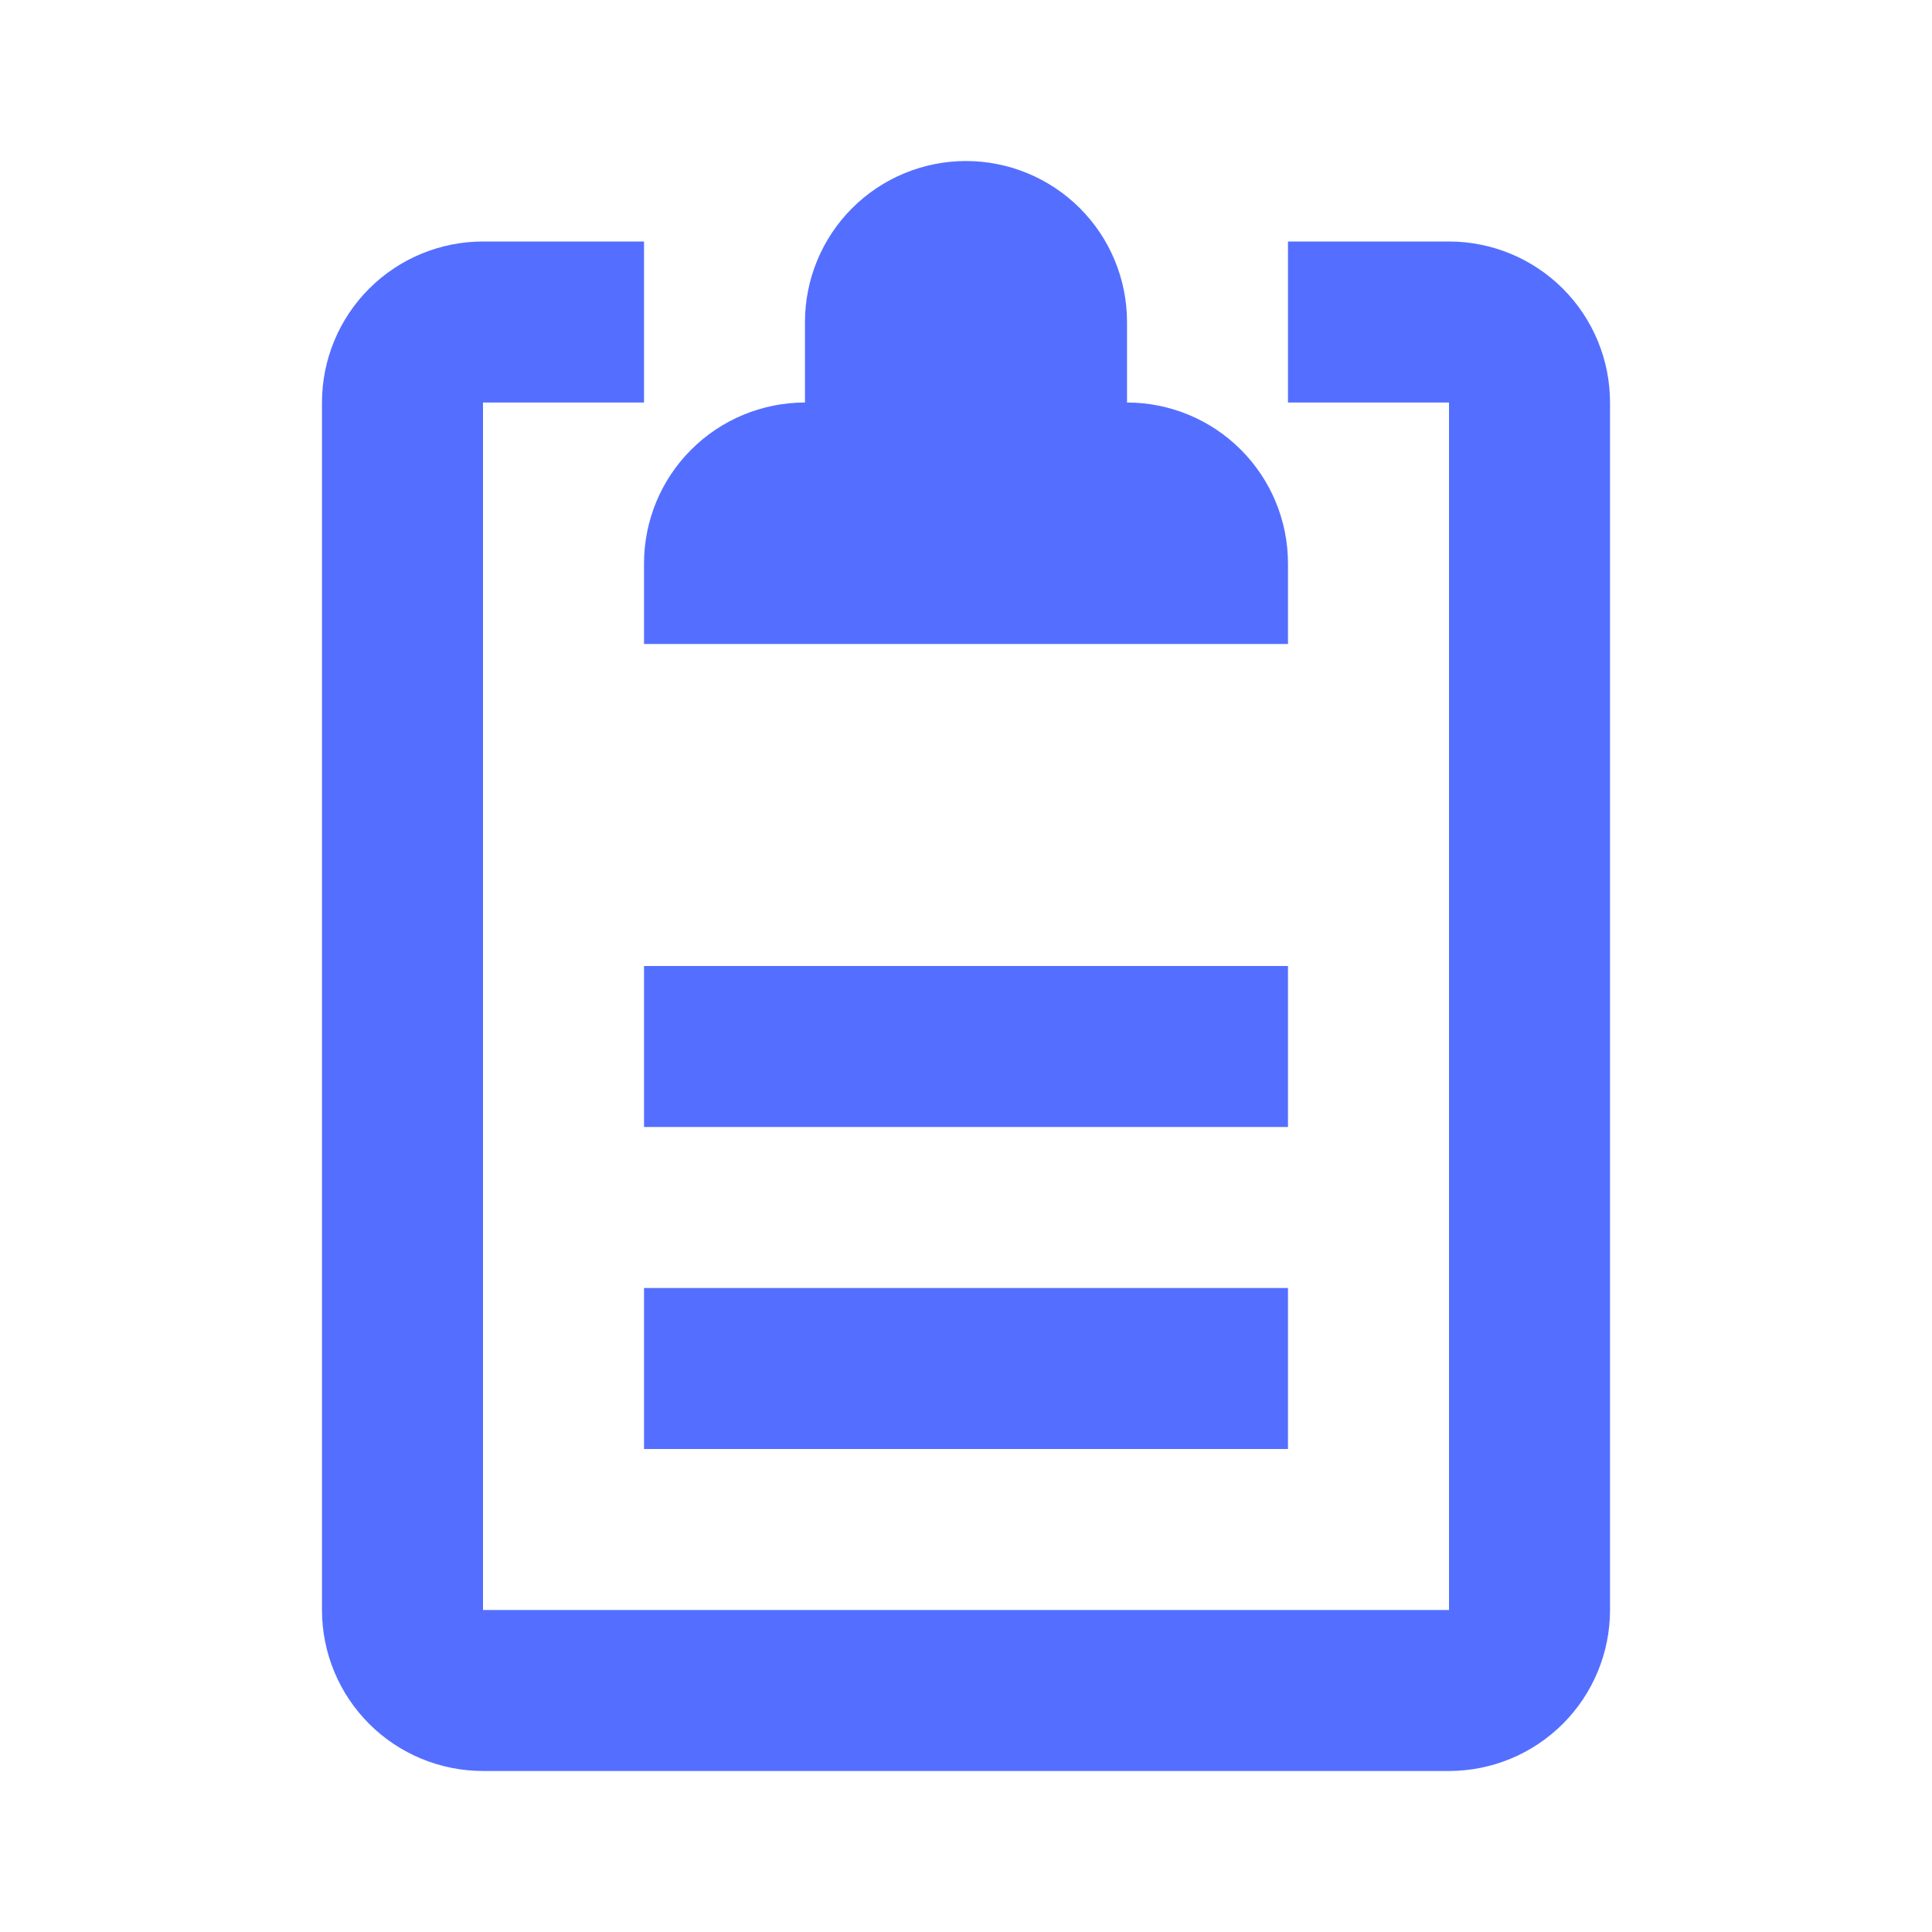 <svg width="32" height="32" viewBox="0 0 32 32" fill="none" xmlns="http://www.w3.org/2000/svg">
<path d="M21.333 24H10.667V21.333H21.333V24ZM21.333 16H10.667V18.667H21.333V16ZM24 4H21.333V6.667H24V26.667H8V6.667H10.667V4H8C7.293 4 6.614 4.281 6.114 4.781C5.614 5.281 5.333 5.959 5.333 6.667V26.667C5.333 27.374 5.614 28.052 6.114 28.552C6.614 29.052 7.293 29.333 8 29.333H24C24.707 29.333 25.385 29.052 25.886 28.552C26.386 28.052 26.667 27.374 26.667 26.667V6.667C26.667 5.959 26.386 5.281 25.886 4.781C25.385 4.281 24.707 4 24 4ZM18.667 6.667V5.333C18.667 4.626 18.386 3.948 17.886 3.448C17.385 2.948 16.707 2.667 16 2.667C15.293 2.667 14.614 2.948 14.114 3.448C13.614 3.948 13.333 4.626 13.333 5.333V6.667C12.626 6.667 11.948 6.948 11.448 7.448C10.947 7.948 10.667 8.626 10.667 9.333V10.667H21.333V9.333C21.333 8.626 21.052 7.948 20.552 7.448C20.052 6.948 19.374 6.667 18.667 6.667Z" fill="#546FFF"/>
</svg>

